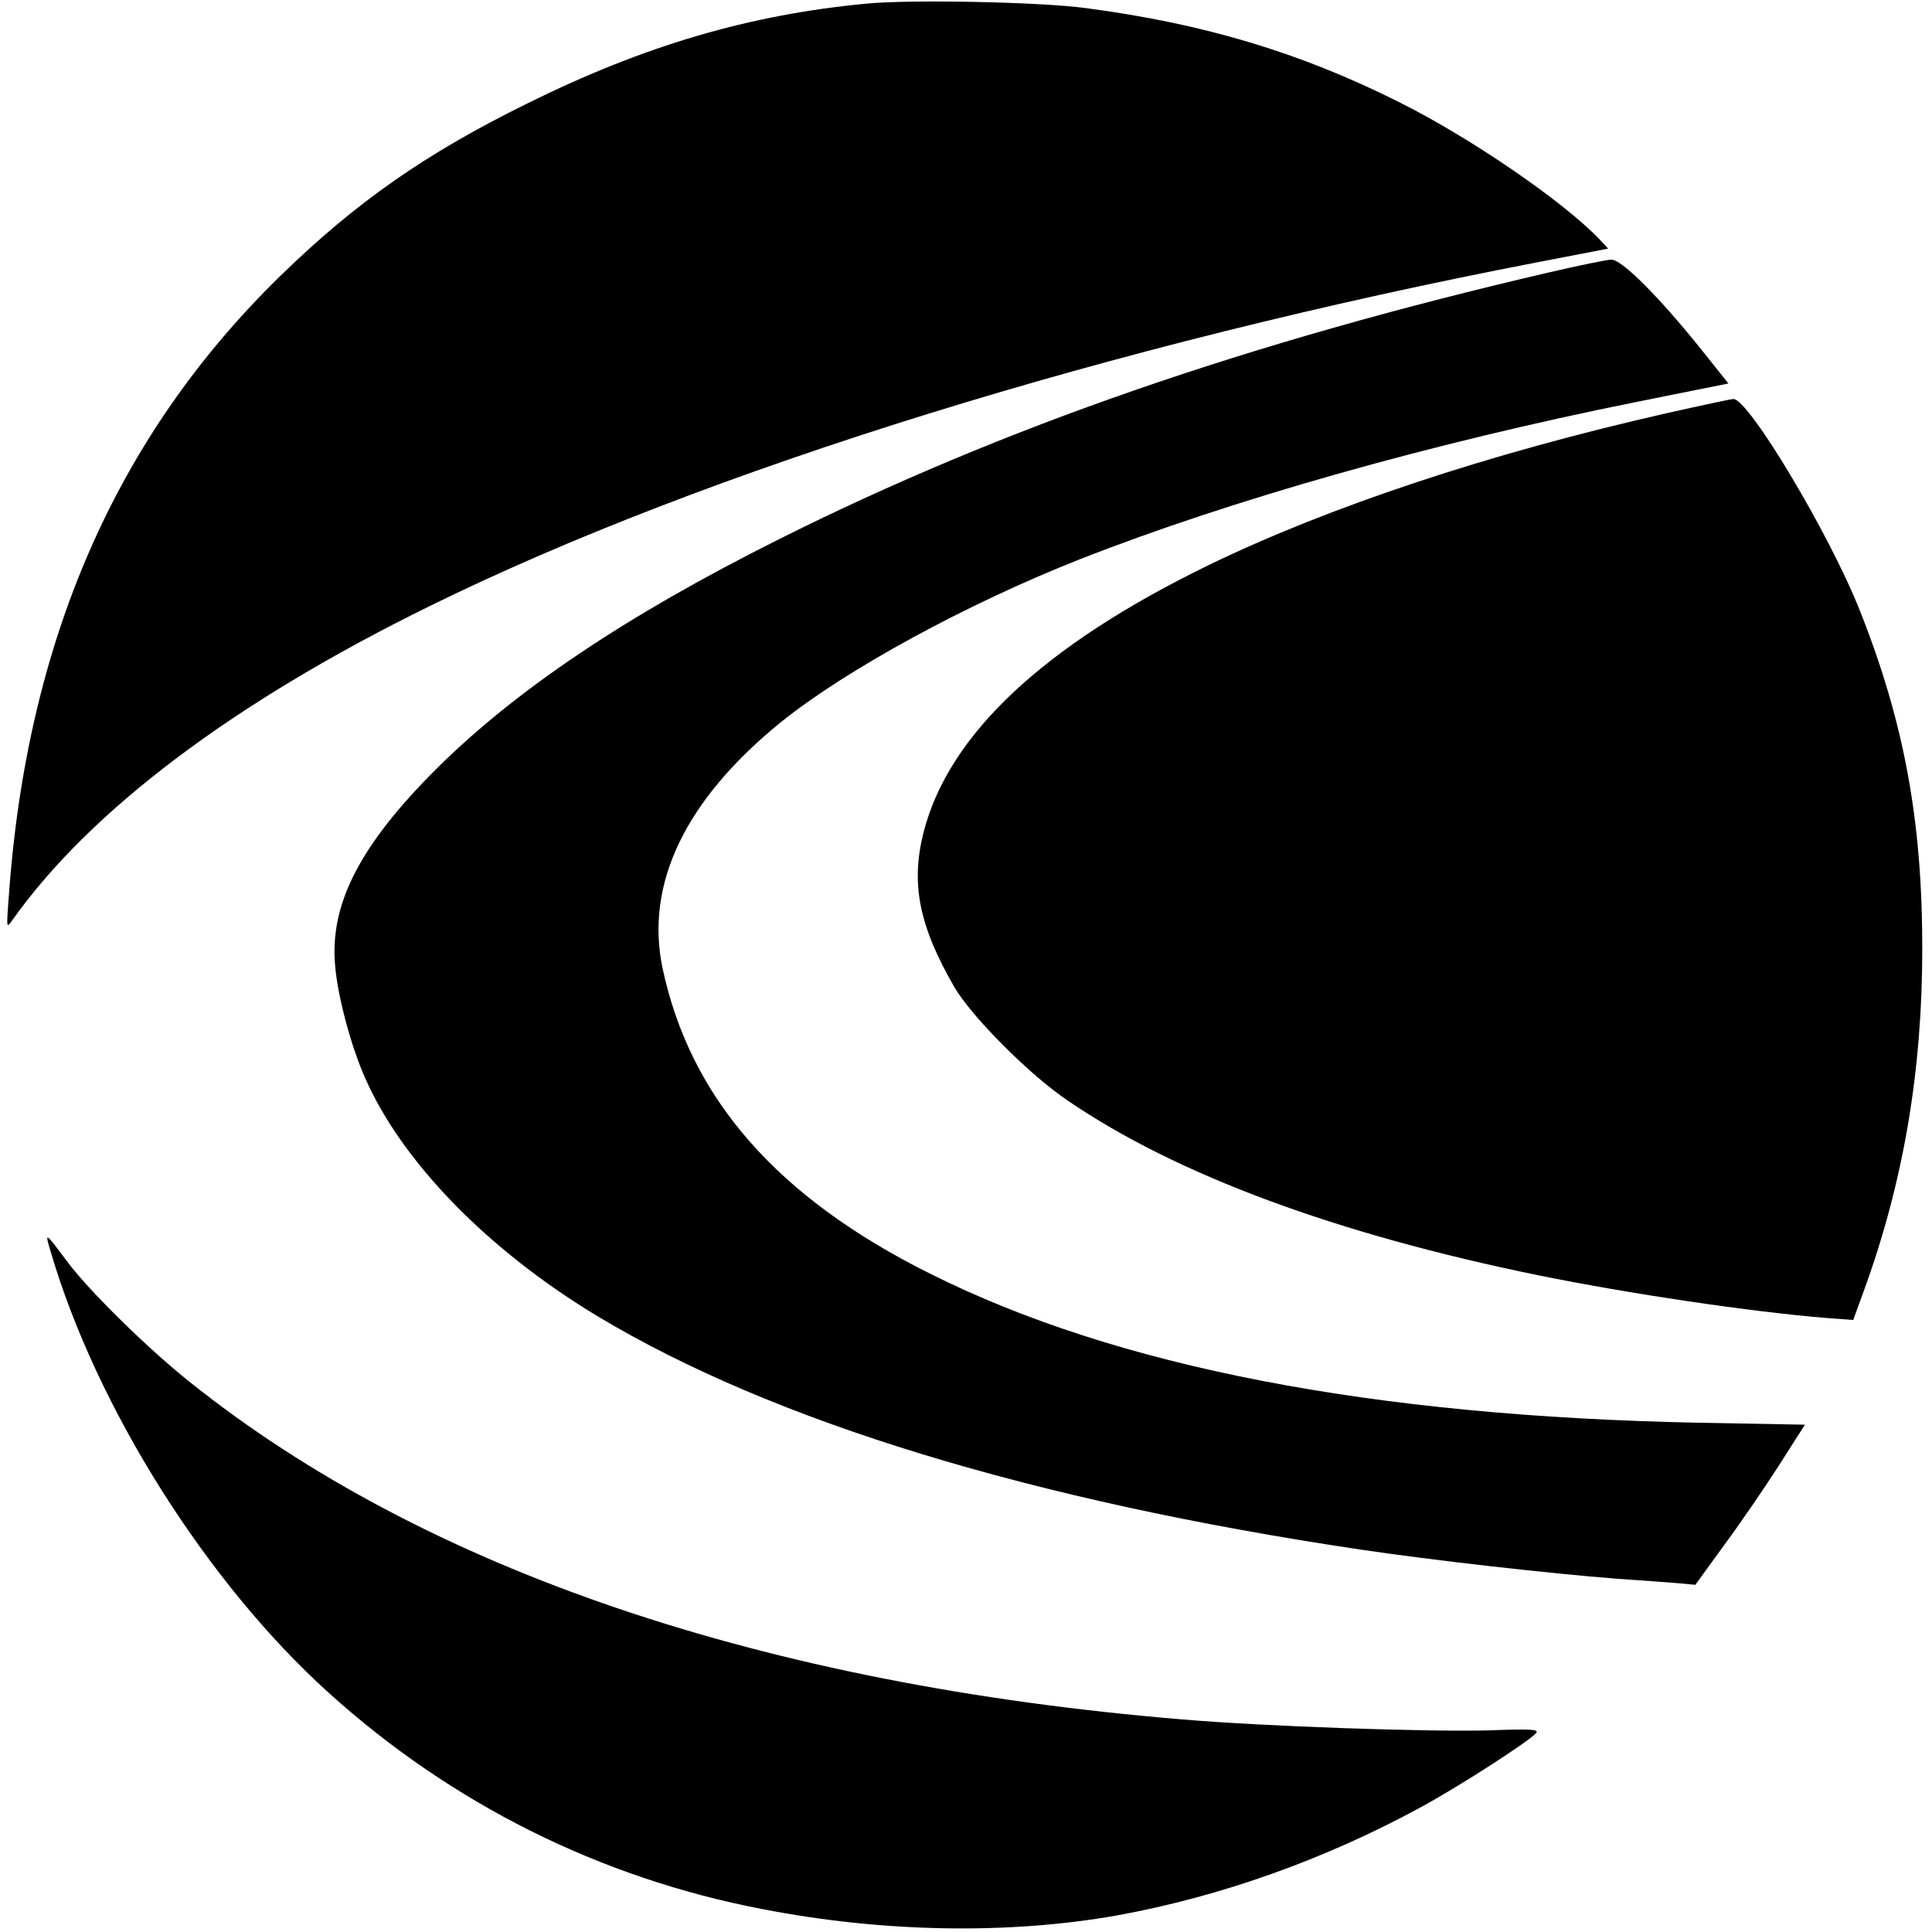 <?xml version="1.0" standalone="no"?>
<!DOCTYPE svg PUBLIC "-//W3C//DTD SVG 20010904//EN"
 "http://www.w3.org/TR/2001/REC-SVG-20010904/DTD/svg10.dtd">
<svg version="1.0" xmlns="http://www.w3.org/2000/svg"
 width="596pt" height="596pt" viewBox="0 0 596 596"
 preserveAspectRatio="xMidYMid meet">
<g transform="translate(0,596) scale(0.1,-0.1)"
fill="#000000" stroke="none">
<path d="M2675 5949 c-362 -34 -687 -129 -1050 -309 -311 -153 -527 -304 -759
-530 -509 -496 -786 -1131 -840 -1930 -6 -83 -6 -84 11 -60 241 340 683 673
1288 970 851 419 2106 808 3418 1061 l218 42 -28 30 c-112 117 -401 315 -621
424 -302 151 -598 240 -962 288 -140 19 -538 27 -675 14z"/>
<path d="M4780 5120 c-926 -215 -1689 -479 -2376 -823 -472 -236 -814 -466
-1060 -711 -235 -235 -328 -417 -310 -607 8 -93 48 -243 90 -339 113 -262 381
-537 722 -742 539 -323 1337 -567 2349 -718 229 -34 585 -74 790 -90 77 -5
164 -12 192 -14 l53 -5 87 120 c49 66 125 177 170 247 l81 127 -326 6 c-1011
20 -1798 172 -2373 460 -472 235 -740 542 -825 942 -55 261 71 521 366 760
200 161 572 364 922 502 469 184 1081 357 1711 484 l289 58 -83 104 c-129 161
-246 279 -278 278 -14 0 -100 -18 -191 -39z"/>
<path d="M5140 4685 c-547 -124 -1043 -289 -1415 -470 -506 -247 -799 -521
-876 -823 -40 -158 -14 -288 95 -477 54 -92 232 -271 351 -351 336 -229 829
-411 1450 -538 280 -57 657 -113 891 -132 l81 -6 32 88 c123 337 181 679 181
1059 0 393 -56 697 -192 1040 -94 238 -345 657 -391 654 -7 0 -100 -20 -207
-44z"/>
<path d="M156 2100 c141 -482 483 -1024 859 -1363 379 -342 836 -570 1335
-666 374 -73 762 -79 1095 -20 320 58 643 173 940 335 121 66 333 203 354 228
9 11 -15 13 -146 8 -186 -5 -692 12 -948 34 -1291 107 -2336 462 -3060 1041
-129 103 -311 281 -379 373 -68 91 -68 90 -50 30z"/>
</g>
</svg>
